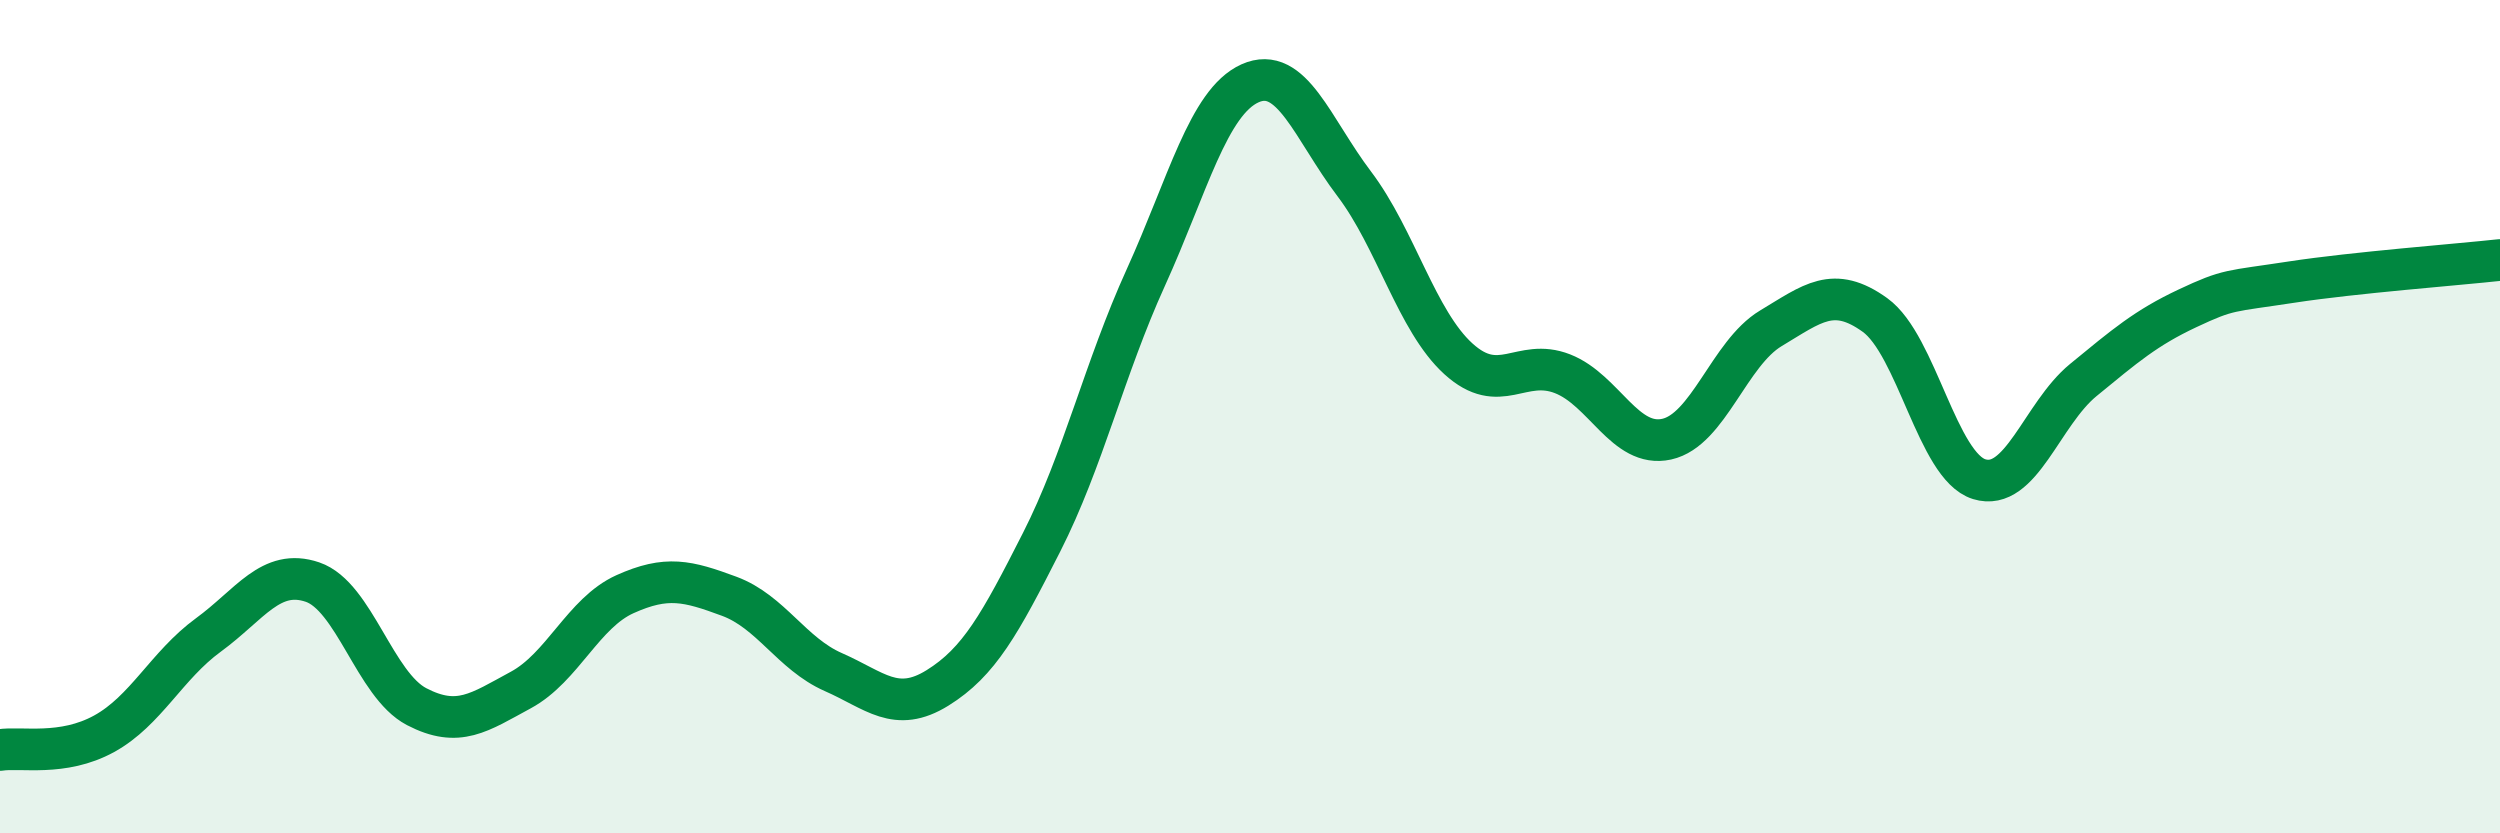 
    <svg width="60" height="20" viewBox="0 0 60 20" xmlns="http://www.w3.org/2000/svg">
      <path
        d="M 0,18 C 0.5,17.92 1.5,18.16 2.5,17.61 C 3.5,17.06 4,15.97 5,15.24 C 6,14.51 6.5,13.63 7.5,13.97 C 8.5,14.31 9,16.44 10,16.96 C 11,17.48 11.5,17.1 12.5,16.56 C 13.5,16.02 14,14.71 15,14.26 C 16,13.81 16.5,13.94 17.5,14.31 C 18.5,14.68 19,15.69 20,16.13 C 21,16.57 21.5,17.13 22.5,16.51 C 23.5,15.89 24,14.98 25,13.01 C 26,11.04 26.5,8.86 27.5,6.66 C 28.5,4.46 29,2.45 30,2 C 31,1.55 31.5,3.09 32.5,4.41 C 33.5,5.73 34,7.7 35,8.61 C 36,9.52 36.5,8.58 37.5,8.97 C 38.5,9.36 39,10.76 40,10.54 C 41,10.32 41.5,8.48 42.5,7.88 C 43.5,7.28 44,6.84 45,7.56 C 46,8.28 46.5,11.19 47.5,11.5 C 48.5,11.81 49,9.94 50,9.12 C 51,8.3 51.5,7.87 52.5,7.4 C 53.5,6.93 53.5,7 55,6.77 C 56.5,6.54 59,6.35 60,6.24L60 20L0 20Z"
        fill="#008740"
        opacity="0.1"
        stroke-linecap="round"
        stroke-linejoin="round"
      />
      <path
        d="M 0,18 C 0.5,17.92 1.5,18.16 2.5,17.61 C 3.5,17.06 4,15.97 5,15.24 C 6,14.51 6.5,13.63 7.5,13.97 C 8.5,14.31 9,16.44 10,16.96 C 11,17.48 11.5,17.1 12.5,16.56 C 13.5,16.02 14,14.71 15,14.26 C 16,13.81 16.5,13.94 17.5,14.31 C 18.5,14.68 19,15.69 20,16.13 C 21,16.57 21.5,17.13 22.5,16.51 C 23.5,15.89 24,14.98 25,13.01 C 26,11.04 26.5,8.86 27.5,6.66 C 28.5,4.46 29,2.45 30,2 C 31,1.55 31.5,3.09 32.5,4.41 C 33.5,5.73 34,7.7 35,8.61 C 36,9.52 36.5,8.58 37.5,8.97 C 38.5,9.36 39,10.76 40,10.54 C 41,10.32 41.5,8.48 42.5,7.88 C 43.5,7.28 44,6.84 45,7.56 C 46,8.28 46.5,11.19 47.5,11.5 C 48.5,11.81 49,9.94 50,9.12 C 51,8.3 51.5,7.87 52.5,7.4 C 53.5,6.93 53.5,7 55,6.77 C 56.5,6.54 59,6.35 60,6.24"
        stroke="#008740"
        stroke-width="1"
        fill="none"
        stroke-linecap="round"
        stroke-linejoin="round"
      />
    </svg>
  